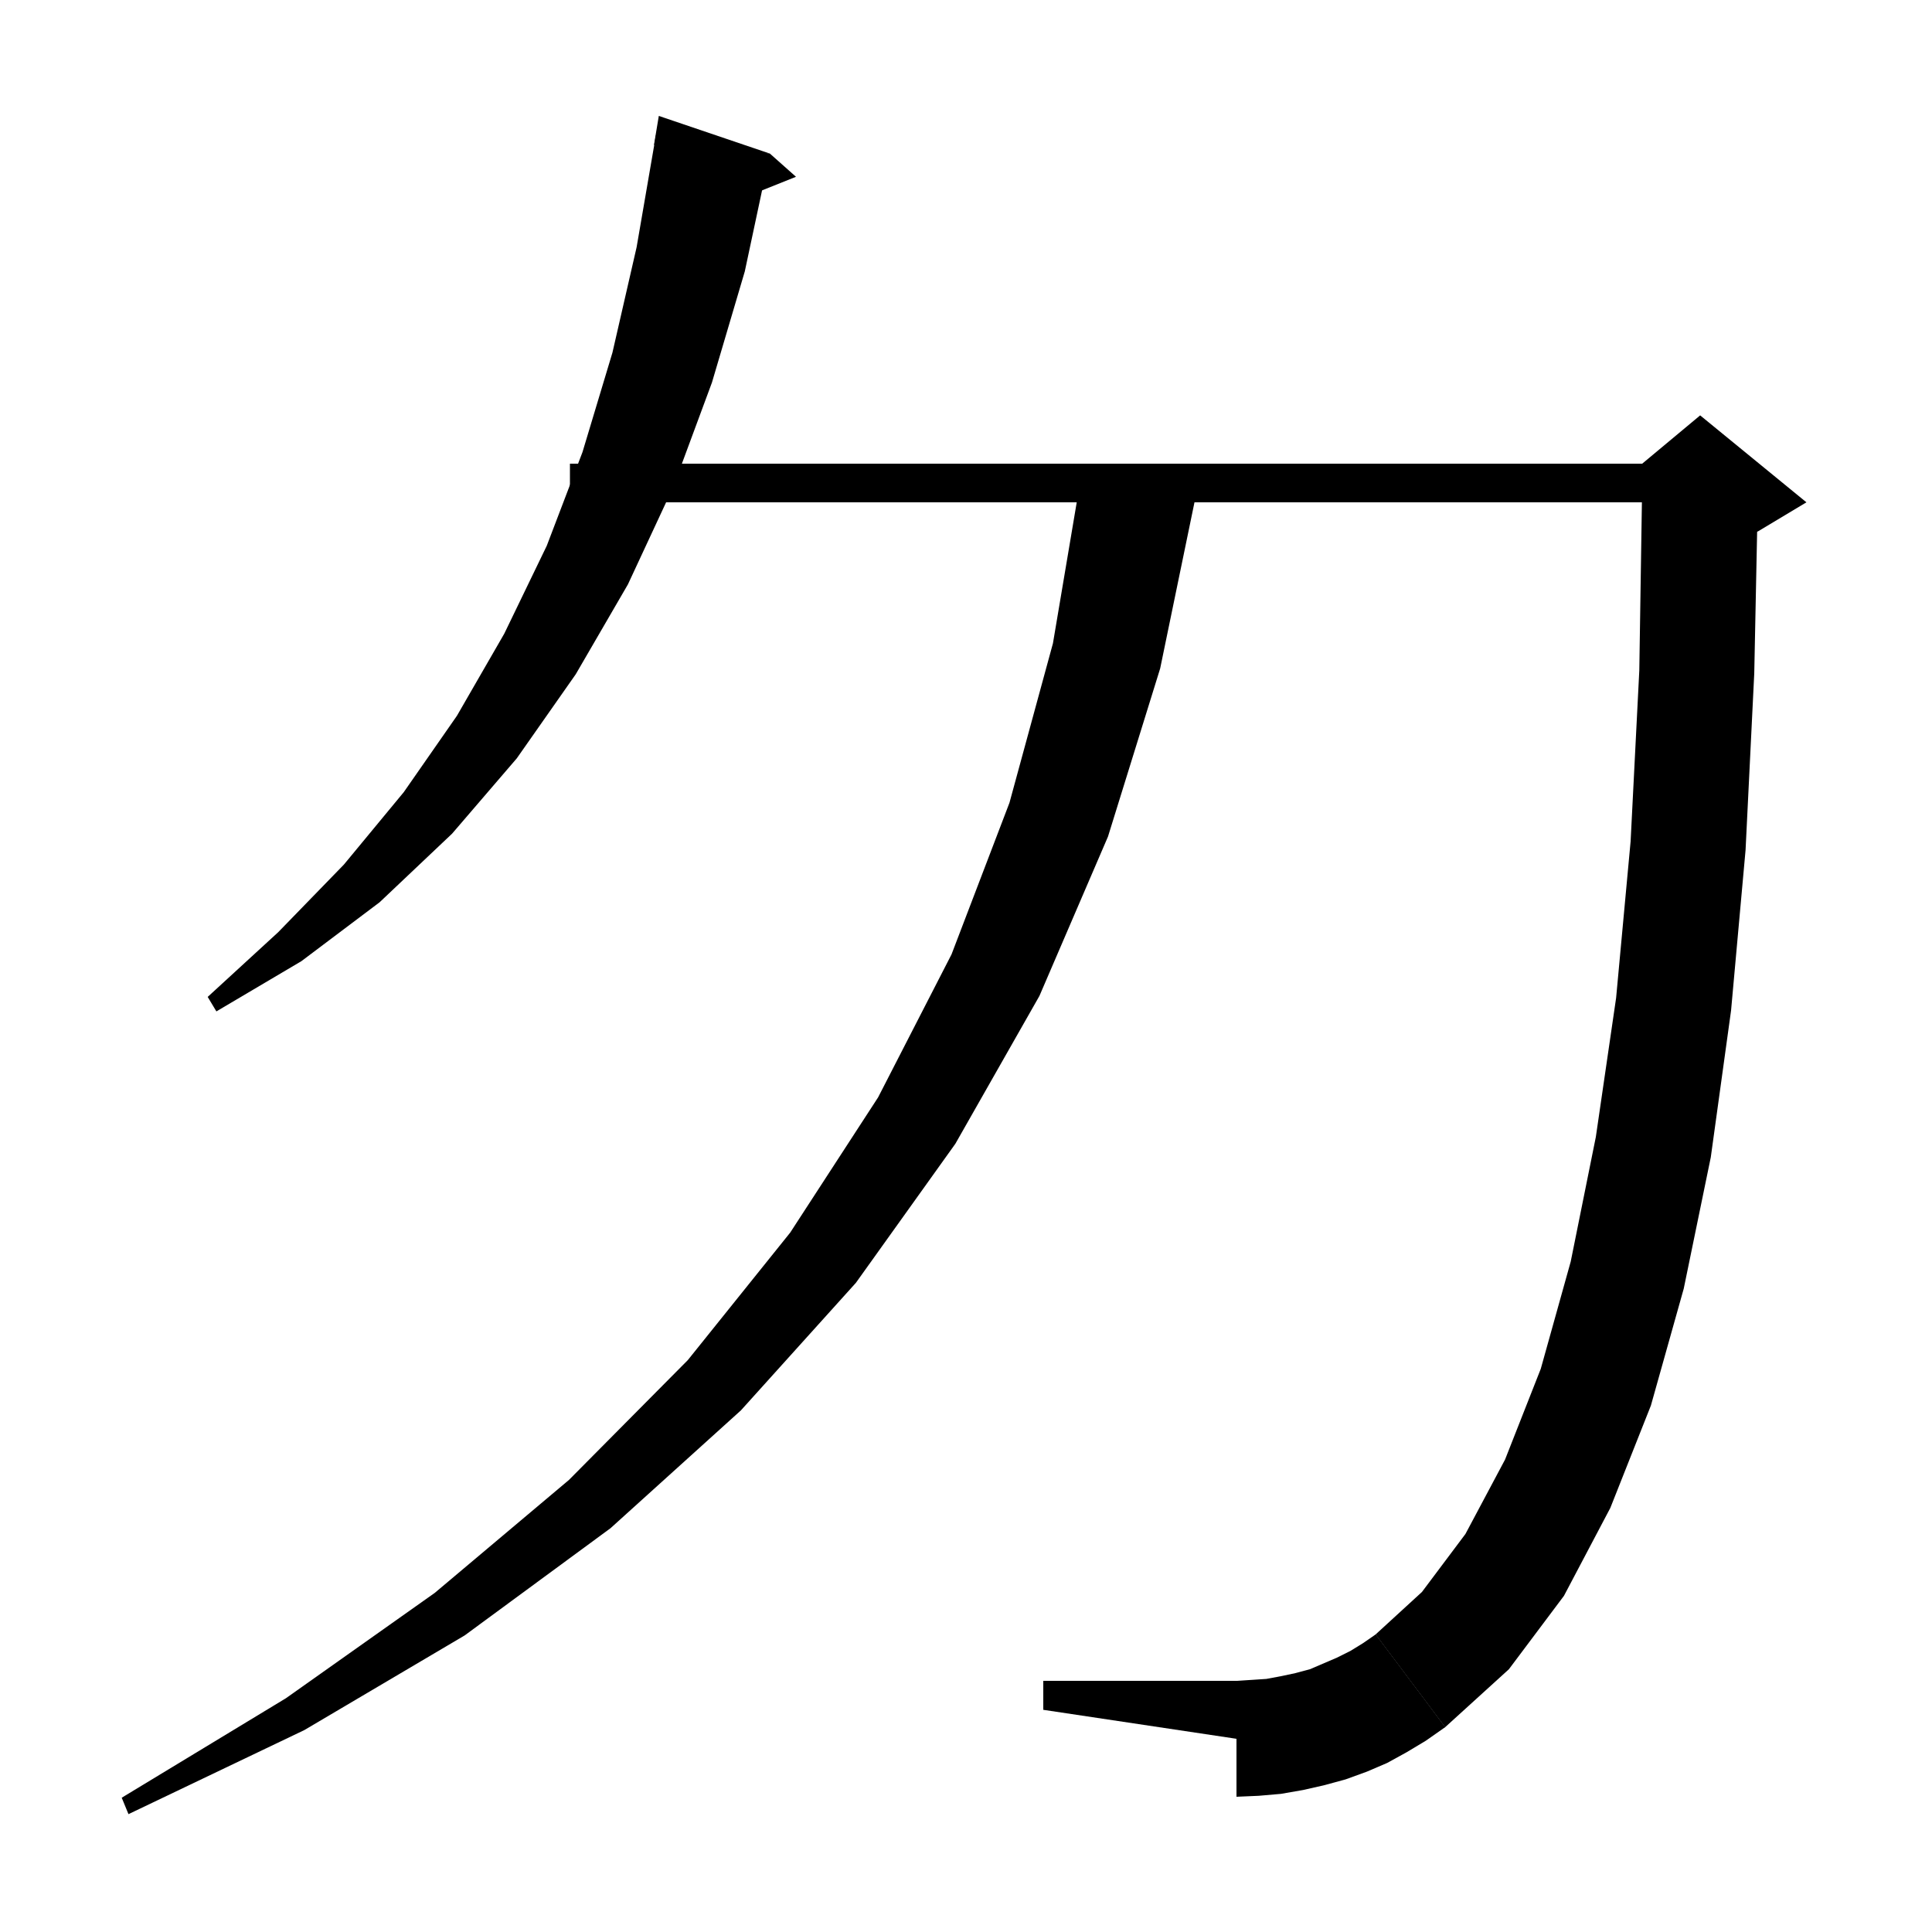 <svg xmlns="http://www.w3.org/2000/svg" xmlns:xlink="http://www.w3.org/1999/xlink" version="1.1" baseProfile="full" viewBox="0 0 200 200" width="200" height="200">
<g fill="black">
<polygon points="79.7,15.9 77.1,28.1 73.7,39.6 69.7,50.4 65,60.5 59.6,69.8 53.5,78.5 46.8,86.3 39.3,93.4 31.2,99.5 22.4,104.7 21.5,103.2 28.8,96.5 35.6,89.5 41.8,82 47.3,74.1 52.2,65.6 56.6,56.5 60.3,46.8 63.4,36.5 65.9,25.6 67.9,14 " />
<polygon points="68.2,12 79.7,15.9 67.7,15 " />
<polygon points="79.7,15.9 82.4,18.3 76.9,20.5 " />
<polygon points="59,48 176,48 176,52 59,52 " />
<polygon points="182,50 181.6,69.7 180.7,88 179.2,104.6 177.1,119.8 174.3,133.4 170.9,145.5 166.7,156.1 161.9,165.2 156.2,172.8 149.6,178.8 142.4,169.2 147.2,164.8 151.7,158.8 155.8,151.1 159.5,141.7 162.6,130.6 165.2,117.7 167.3,103.3 168.8,87.1 169.7,69.4 170,50 " />
<polygon points="170,48 176,43 187,52 182,55 170,60 " />
<polygon points="149.6,178.8 145.1,179.9 141.2,177.6 140.1,173.1 142.4,169.2 " />
<polygon points="149.6,178.8 147.6,180.2 145.6,181.4 143.6,182.5 141.5,183.4 139.3,184.2 137.1,184.8 134.9,185.3 132.6,185.7 130.3,185.9 128,186 128,174 129.6,173.9 131.1,173.8 132.7,173.5 134.1,173.2 135.6,172.8 137,172.2 138.4,171.6 139.8,170.9 141.1,170.1 142.4,169.2 " />
<polygon points="108,177 108,174 128,174 128,180 " />
<polygon points="124,50 123.9,50.8 120.1,69.2 114.7,86.6 107.6,103.1 98.9,118.4 88.6,132.8 76.7,146 63.2,158.2 48.1,169.3 31.5,179.1 13.3,187.8 12.6,186.1 29.6,175.8 45,164.9 58.9,153.2 71.2,140.8 81.8,127.6 90.9,113.6 98.5,98.8 104.5,83.1 109,66.6 111.8,50 " />
</g>
</svg>
